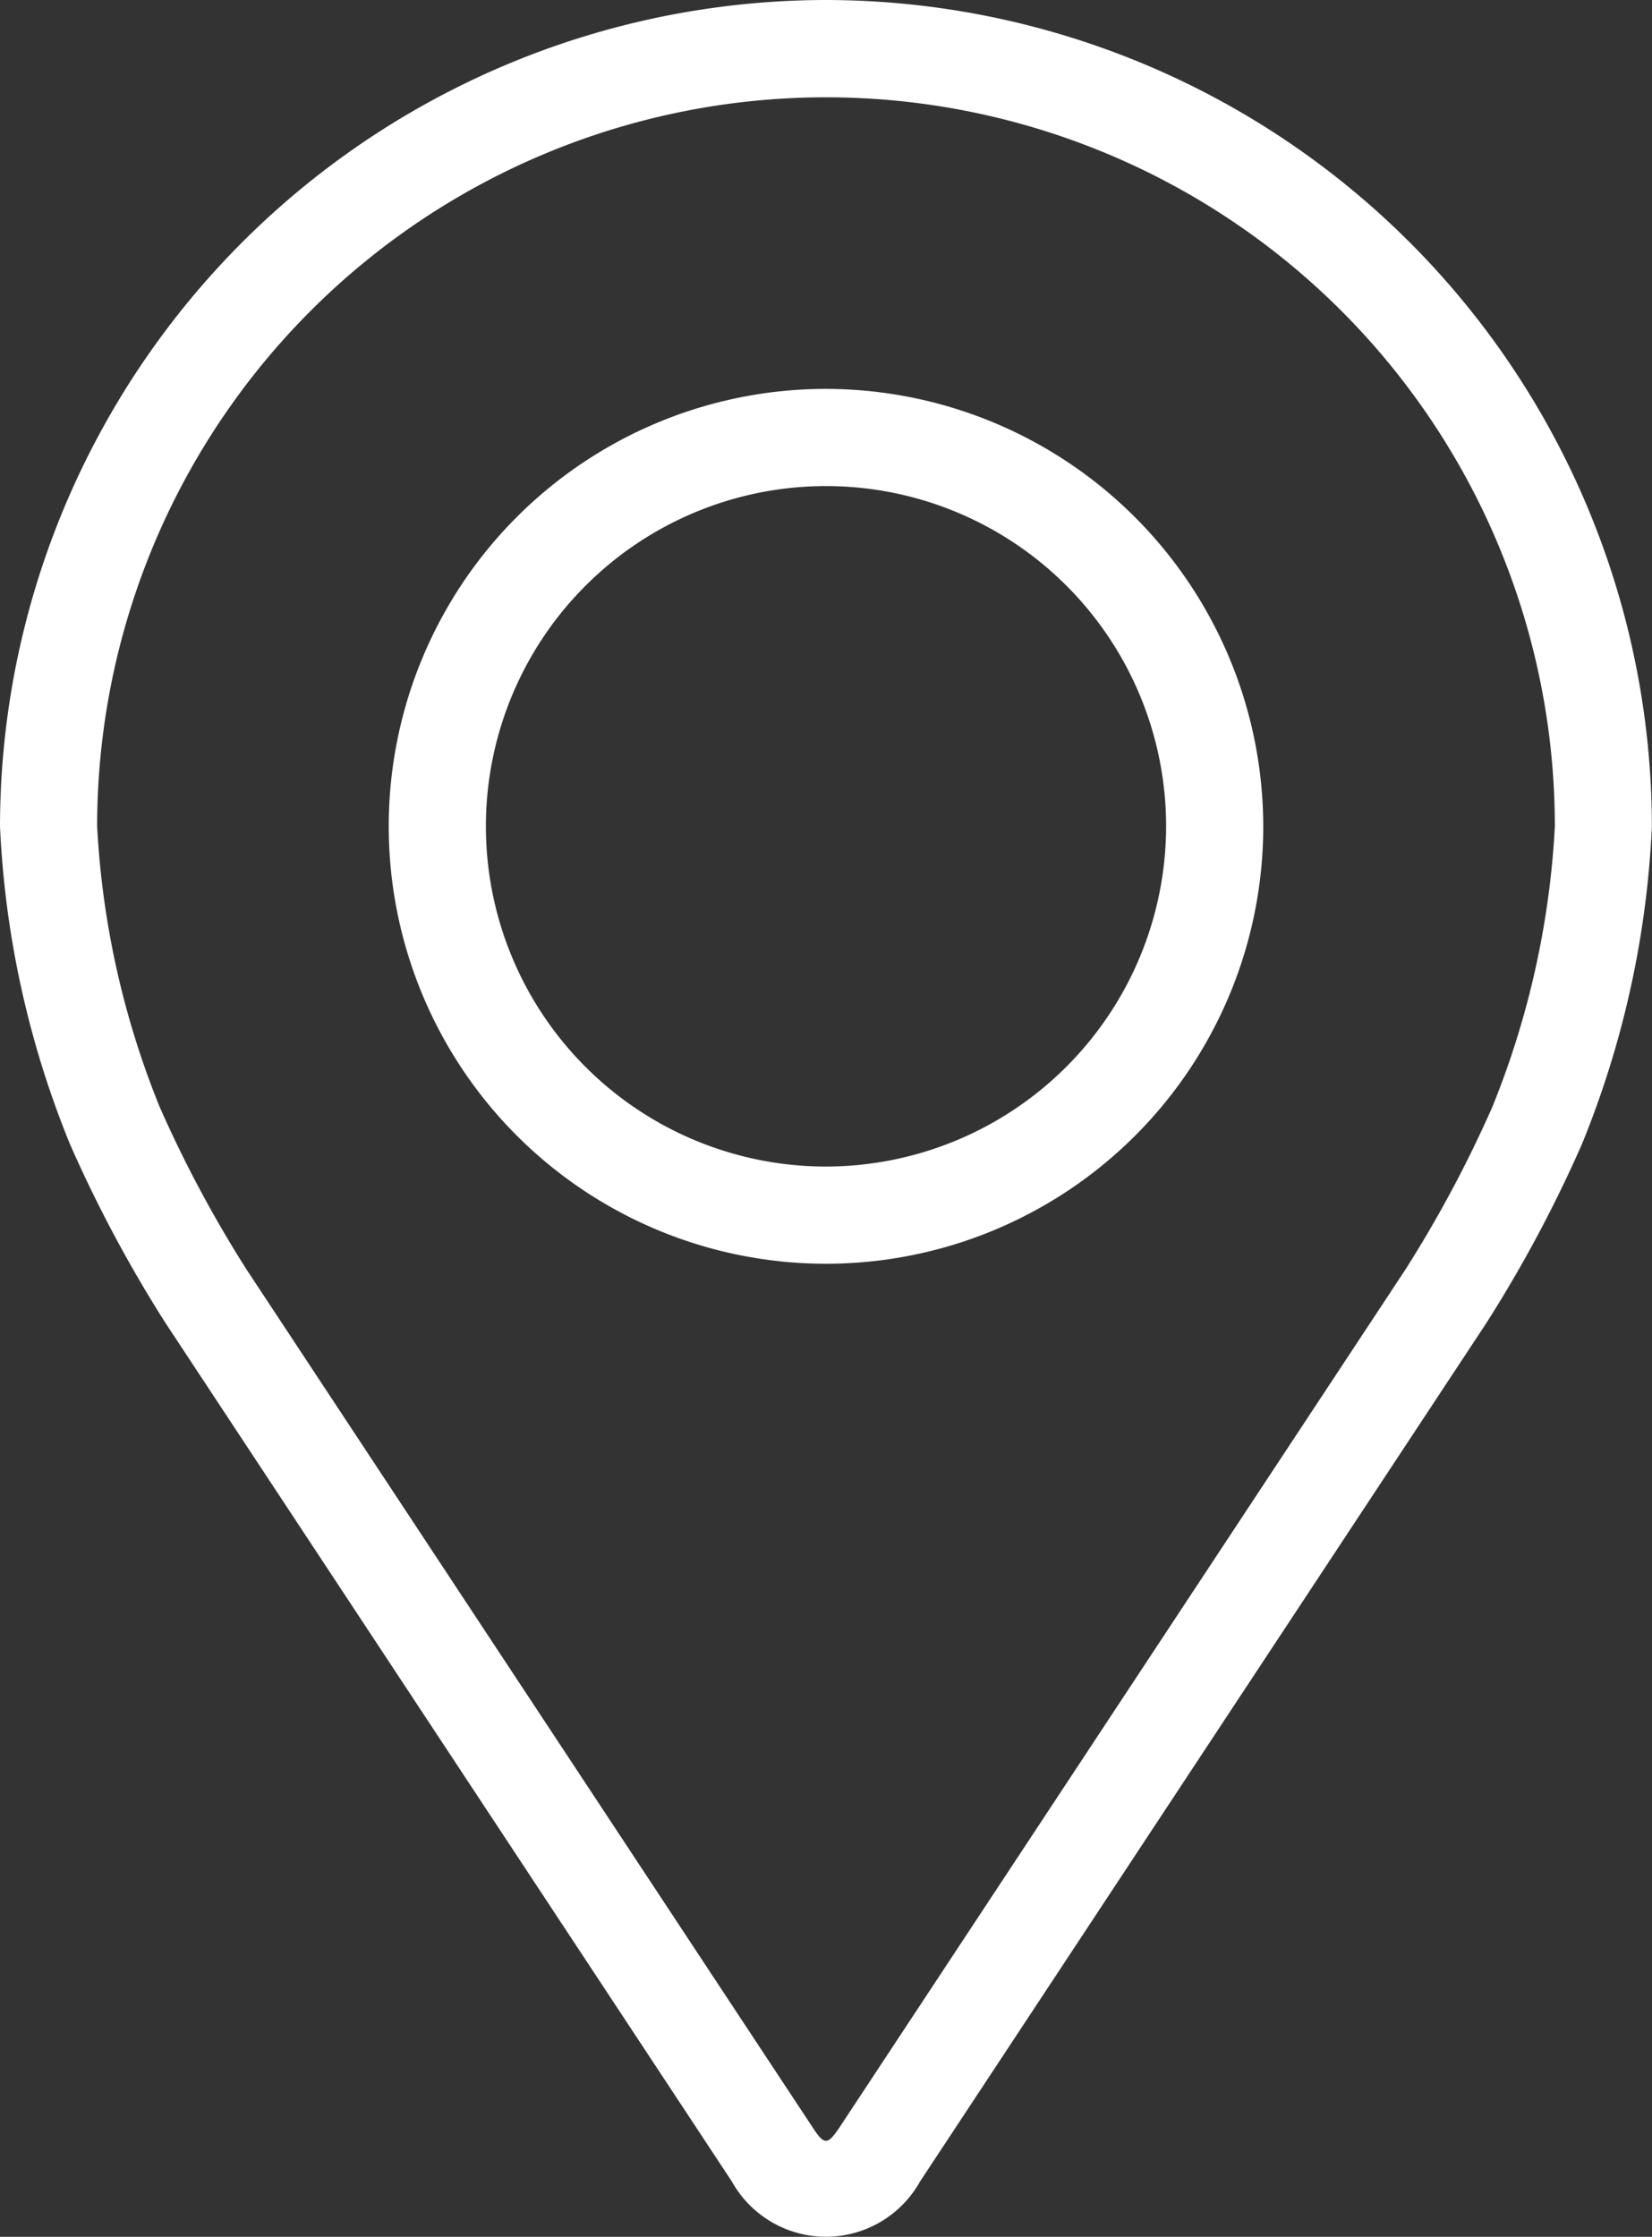<svg xmlns="http://www.w3.org/2000/svg" width="14.334" height="19.401" viewBox="0 0 14.334 19.401">
  <rect x="0" y="0" width="14.334" height="19.401" fill="#333333" stroke="none"/>
  <g id="icono_ubicacion" transform="translate(-48.08)">
    <g id="Grupo_124" data-name="Grupo 124" transform="translate(48.08)">
      <g id="Grupo_123" data-name="Grupo 123" transform="translate(0)">
        <path id="Trazado_13850" data-name="Trazado 13850" d="M55.247,0A7.175,7.175,0,0,0,48.08,7.167a8.269,8.269,0,0,0,.608,2.759,11.557,11.557,0,0,0,.828,1.549l4.914,7.446a.935.935,0,0,0,1.633,0l4.914-7.446a11.51,11.51,0,0,0,.828-1.549,8.267,8.267,0,0,0,.608-2.759A7.175,7.175,0,0,0,55.247,0Zm5.782,9.6a10.591,10.591,0,0,1-.755,1.412L55.36,18.458c-.1.147-.128.147-.225,0L50.22,11.012A10.6,10.6,0,0,1,49.465,9.6a7.506,7.506,0,0,1-.542-2.432,6.324,6.324,0,1,1,12.648,0A7.512,7.512,0,0,1,61.029,9.6Z" transform="translate(-48.08)" fill="#fff"/>
        <path id="Trazado_13851" data-name="Trazado 13851" d="M115.874,64.008a3.794,3.794,0,1,0,3.794,3.794A3.8,3.8,0,0,0,115.874,64.008Zm0,6.745a2.951,2.951,0,1,1,2.951-2.951A2.955,2.955,0,0,1,115.874,70.753Z" transform="translate(-108.707 -60.635)" fill="#fff"/>
      </g>
    </g>
  </g>
</svg>
